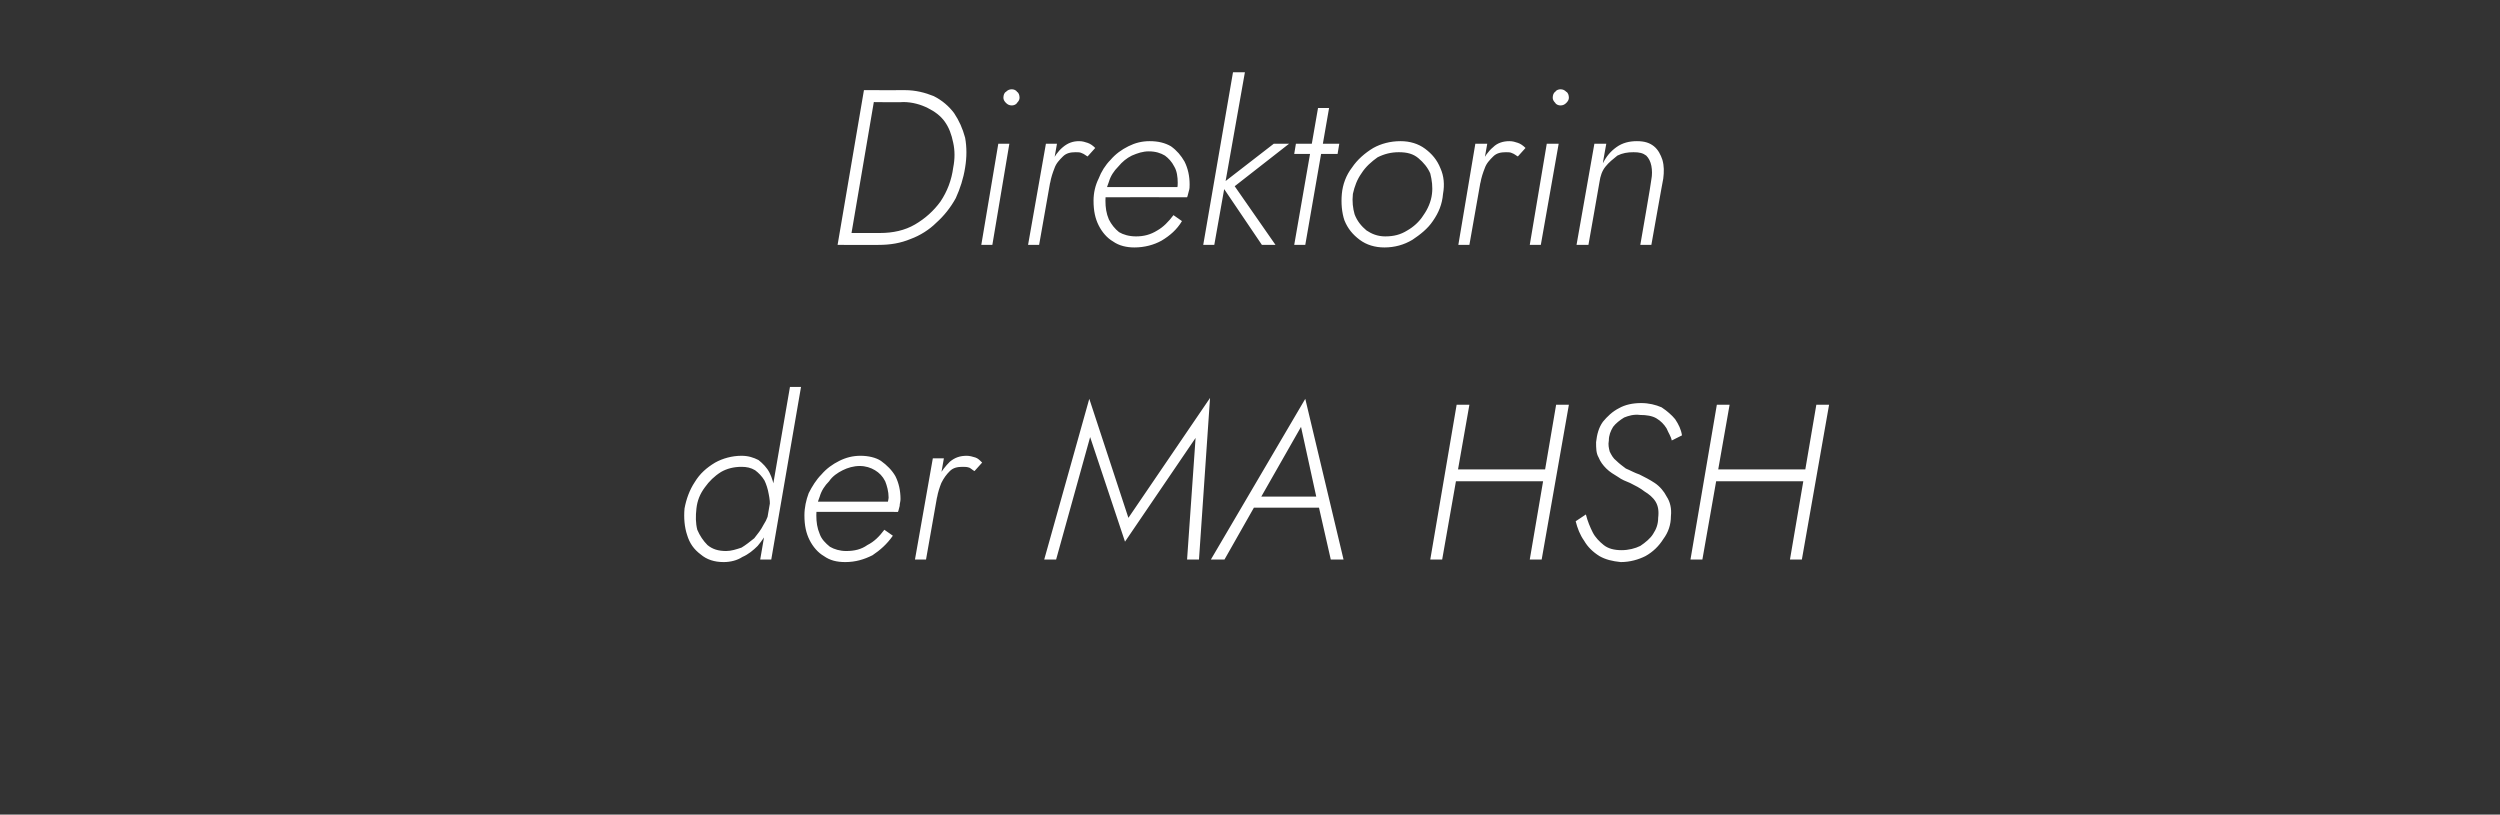 <?xml version="1.0" standalone="no"?><!DOCTYPE svg PUBLIC "-//W3C//DTD SVG 1.1//EN" "http://www.w3.org/Graphics/SVG/1.1/DTD/svg11.dtd"><svg xmlns="http://www.w3.org/2000/svg" version="1.1" width="294px" height="95.8px" viewBox="0 -1 294 95.8" style="top:-1px"><rect x="0" y="-1" width="294" height="95.8" fill="#333333" stroke="none"/>  <desc>Direktorin der MA HSH</desc>  <defs/>  <g id="Polygon1511662">    <path d="M 92.9 44.5 L 89.4 64.8 L 90.7 64.8 L 94.2 44.5 L 92.9 44.5 Z M 80.5 58.8 C 80.4 59.9 80.5 61 80.8 61.9 C 81.1 62.9 81.6 63.6 82.4 64.2 C 83.1 64.8 84 65.1 85.1 65.1 C 85.9 65.1 86.7 64.9 87.3 64.5 C 88 64.2 88.6 63.7 89.1 63.2 C 89.6 62.6 90.1 61.9 90.4 61.2 C 90.7 60.4 91 59.7 91.1 58.8 C 91.2 58.1 91.2 57.3 91.1 56.6 C 91 55.9 90.8 55.2 90.5 54.6 C 90.2 54 89.7 53.5 89.2 53.1 C 88.6 52.8 88 52.6 87.2 52.6 C 86.1 52.6 85 52.9 84.1 53.4 C 83.1 54 82.3 54.7 81.7 55.7 C 81.1 56.6 80.7 57.7 80.5 58.8 Z M 81.9 58.8 C 82 57.9 82.3 57.1 82.9 56.3 C 83.4 55.6 84 55 84.8 54.5 C 85.5 54.1 86.3 53.9 87.2 53.9 C 87.8 53.9 88.3 54 88.8 54.3 C 89.2 54.6 89.6 55 89.9 55.5 C 90.1 55.9 90.3 56.5 90.4 57.1 C 90.5 57.6 90.6 58.2 90.5 58.8 C 90.4 59.5 90.2 60.1 89.8 60.7 C 89.5 61.3 89.1 61.8 88.7 62.3 C 88.2 62.7 87.7 63.1 87.2 63.4 C 86.6 63.6 86 63.8 85.4 63.8 C 84.5 63.8 83.8 63.6 83.2 63.1 C 82.7 62.6 82.3 62 82 61.3 C 81.8 60.5 81.8 59.7 81.9 58.8 Z M 99.4 65.1 C 100.6 65.1 101.6 64.8 102.6 64.3 C 103.5 63.7 104.3 63 105 62 C 105 62 104 61.3 104 61.3 C 103.4 62.1 102.8 62.7 102 63.1 C 101.3 63.6 100.5 63.8 99.5 63.8 C 98.8 63.8 98.1 63.6 97.6 63.3 C 97.1 62.9 96.6 62.4 96.4 61.8 C 96.1 61.1 96 60.4 96 59.6 C 96 58.8 96.1 58.1 96.4 57.4 C 96.6 56.7 97 56.1 97.5 55.6 C 97.9 55 98.5 54.6 99.1 54.3 C 99.7 54 100.4 53.8 101.1 53.8 C 101.8 53.8 102.4 54 102.9 54.3 C 103.4 54.6 103.8 55 104.1 55.6 C 104.3 56.1 104.5 56.8 104.5 57.5 C 104.5 57.7 104.4 58 104.4 58.2 C 104.3 58.4 104.2 58.6 104.1 58.8 C 104.14 58.81 104.7 58 104.7 58 L 95.5 58 L 95.5 59.2 C 95.5 59.2 105.57 59.18 105.6 59.2 C 105.7 59 105.7 58.8 105.8 58.5 C 105.8 58.2 105.9 58 105.9 57.7 C 105.9 56.7 105.7 55.8 105.3 55 C 104.9 54.3 104.3 53.7 103.6 53.2 C 103 52.8 102.1 52.6 101.2 52.6 C 100.3 52.6 99.5 52.8 98.7 53.2 C 97.9 53.6 97.2 54.1 96.6 54.8 C 96 55.4 95.5 56.2 95.1 57 C 94.8 57.8 94.6 58.7 94.6 59.6 C 94.6 60.8 94.8 61.7 95.2 62.5 C 95.6 63.3 96.2 64 96.9 64.4 C 97.6 64.9 98.4 65.1 99.4 65.1 Z M 111 52.9 L 109.7 52.9 L 107.6 64.8 L 108.9 64.8 L 111 52.9 Z M 114.6 54.4 C 114.6 54.4 115.5 53.4 115.5 53.4 C 115.2 53.1 115 52.9 114.7 52.8 C 114.4 52.7 114 52.6 113.7 52.6 C 112.9 52.6 112.3 52.8 111.7 53.3 C 111.2 53.8 110.7 54.4 110.3 55.2 C 110 55.9 109.7 56.7 109.6 57.5 C 109.6 57.5 110.2 57.5 110.2 57.5 C 110.3 56.9 110.5 56.3 110.7 55.8 C 111 55.2 111.3 54.8 111.7 54.4 C 112.1 54 112.6 53.9 113.2 53.9 C 113.5 53.9 113.7 53.9 114 54 C 114.2 54.1 114.4 54.3 114.6 54.4 Z M 128.2 50.4 L 132.3 62.7 L 140.6 50.5 L 139.6 64.8 L 141 64.8 L 142.3 45.8 L 132.7 59.9 L 128.1 45.9 L 122.8 64.8 L 124.2 64.8 L 128.2 50.4 Z M 146.8 58.7 L 155.9 58.7 L 155.6 57.4 L 147.5 57.4 L 146.8 58.7 Z M 153 49.2 L 154.9 57.9 L 155 58.2 L 156.5 64.8 L 158 64.8 L 153.5 45.9 L 142.4 64.8 L 144 64.8 L 147.8 58.1 L 148.1 57.8 L 153 49.2 Z M 170.5 55.6 L 182.5 55.6 L 182.7 54.2 L 170.8 54.2 L 170.5 55.6 Z M 183 46.6 L 179.9 64.8 L 181.3 64.8 L 184.5 46.6 L 183 46.6 Z M 171.3 46.6 L 168.2 64.8 L 169.6 64.8 L 172.8 46.6 L 171.3 46.6 Z M 186.5 59.5 C 186.5 59.5 185.3 60.3 185.3 60.3 C 185.5 61.1 185.8 61.9 186.3 62.6 C 186.7 63.3 187.3 63.9 188.1 64.4 C 188.8 64.8 189.6 65 190.6 65.1 C 191.7 65.1 192.7 64.8 193.5 64.4 C 194.4 63.9 195.1 63.2 195.6 62.4 C 196.2 61.6 196.5 60.7 196.5 59.7 C 196.6 58.8 196.4 58 196 57.4 C 195.7 56.8 195.2 56.2 194.6 55.8 C 194 55.4 193.4 55.1 192.8 54.8 C 192.2 54.6 191.7 54.3 191.2 54.1 C 190.8 53.8 190.4 53.5 190.1 53.2 C 189.7 52.9 189.5 52.5 189.3 52.1 C 189.2 51.7 189.1 51.3 189.2 50.8 C 189.2 50.2 189.4 49.7 189.7 49.2 C 190 48.8 190.5 48.4 191 48.1 C 191.5 47.9 192.1 47.7 192.9 47.8 C 193.6 47.8 194.3 47.9 194.8 48.2 C 195.3 48.5 195.7 48.9 196 49.4 C 196.2 49.9 196.5 50.3 196.6 50.8 C 196.6 50.8 197.8 50.2 197.8 50.2 C 197.7 49.5 197.4 48.9 197 48.3 C 196.6 47.8 196 47.3 195.4 46.9 C 194.7 46.6 193.9 46.4 193 46.4 C 192 46.4 191.1 46.6 190.4 47 C 189.6 47.4 189 48 188.5 48.6 C 188 49.3 187.8 50.1 187.7 51 C 187.7 51.7 187.7 52.3 188 52.8 C 188.2 53.3 188.5 53.7 188.9 54.1 C 189.3 54.5 189.8 54.8 190.3 55.1 C 190.7 55.4 191.2 55.6 191.7 55.8 C 192.3 56.1 192.9 56.4 193.4 56.8 C 193.9 57.1 194.4 57.5 194.7 58 C 195 58.5 195.1 59.1 195 59.9 C 195 60.6 194.8 61.2 194.4 61.8 C 194.1 62.3 193.5 62.8 192.9 63.2 C 192.3 63.5 191.5 63.7 190.7 63.7 C 189.8 63.7 189.1 63.5 188.6 63.1 C 188.1 62.7 187.6 62.2 187.3 61.6 C 187 61 186.7 60.3 186.5 59.5 Z M 201.1 55.6 L 213.1 55.6 L 213.3 54.2 L 201.4 54.2 L 201.1 55.6 Z M 213.6 46.6 L 210.5 64.8 L 211.9 64.8 L 215.1 46.6 L 213.6 46.6 Z M 201.9 46.6 L 198.8 64.8 L 200.2 64.8 L 203.4 46.6 L 201.9 46.6 Z " stroke="none" fill="#fff"/>  </g>  <g id="Polygon1511661">    <path d="M 101.6 9.6 L 98.5 27.8 L 99.9 27.8 L 103 9.6 L 101.6 9.6 Z M 103.3 27.8 C 104.7 27.8 105.9 27.6 107.1 27.1 C 108.2 26.7 109.3 26 110.1 25.2 C 111 24.4 111.8 23.4 112.4 22.3 C 112.9 21.2 113.3 20 113.5 18.7 C 113.7 17.5 113.7 16.3 113.5 15.2 C 113.2 14.1 112.8 13.2 112.2 12.3 C 111.6 11.5 110.8 10.8 109.8 10.3 C 108.8 9.9 107.7 9.6 106.4 9.6 C 106.36 9.62 102.4 9.6 102.4 9.6 L 102.1 11 C 102.1 11 106.21 11.05 106.2 11 C 107.3 11 108.3 11.3 109.1 11.7 C 109.9 12.1 110.6 12.6 111.1 13.3 C 111.6 14 111.9 14.8 112.1 15.8 C 112.3 16.7 112.3 17.7 112.1 18.7 C 111.9 20.2 111.4 21.5 110.6 22.7 C 109.8 23.8 108.8 24.7 107.6 25.4 C 106.4 26.1 105 26.4 103.5 26.4 C 103.48 26.39 99.5 26.4 99.5 26.4 L 99.2 27.8 C 99.2 27.8 103.35 27.82 103.3 27.8 Z M 118 10.5 C 118 10.7 118.1 10.9 118.3 11.1 C 118.5 11.3 118.7 11.4 119 11.4 C 119.2 11.4 119.5 11.3 119.6 11.1 C 119.8 10.9 119.9 10.7 119.9 10.5 C 119.9 10.2 119.8 9.9 119.6 9.8 C 119.5 9.6 119.2 9.5 119 9.5 C 118.7 9.5 118.5 9.6 118.3 9.8 C 118.1 9.9 118 10.2 118 10.5 Z M 117.4 15.9 L 115.4 27.8 L 116.7 27.8 L 118.7 15.9 L 117.4 15.9 Z M 124.3 15.9 L 123 15.9 L 120.9 27.8 L 122.2 27.8 L 124.3 15.9 Z M 127.9 17.4 C 127.9 17.4 128.8 16.4 128.8 16.4 C 128.5 16.1 128.2 15.9 127.9 15.8 C 127.6 15.7 127.3 15.6 126.9 15.6 C 126.2 15.6 125.6 15.8 125 16.3 C 124.4 16.8 124 17.4 123.6 18.2 C 123.2 18.9 123 19.7 122.8 20.5 C 122.8 20.5 123.5 20.5 123.5 20.5 C 123.6 19.9 123.8 19.3 124 18.8 C 124.2 18.2 124.6 17.8 125 17.4 C 125.4 17 125.9 16.9 126.5 16.9 C 126.8 16.9 127 16.9 127.2 17 C 127.5 17.1 127.7 17.3 127.9 17.4 Z M 133.4 28.1 C 134.6 28.1 135.7 27.8 136.6 27.3 C 137.6 26.7 138.4 26 139 25 C 139 25 138 24.3 138 24.3 C 137.4 25.1 136.8 25.7 136.1 26.1 C 135.3 26.6 134.5 26.8 133.6 26.8 C 132.8 26.8 132.1 26.6 131.6 26.3 C 131.1 25.9 130.7 25.4 130.4 24.8 C 130.1 24.1 130 23.4 130 22.6 C 130 21.8 130.1 21.1 130.4 20.4 C 130.6 19.7 131 19.1 131.5 18.6 C 132 18 132.5 17.6 133.1 17.3 C 133.8 17 134.4 16.8 135.1 16.8 C 135.9 16.8 136.5 17 137 17.3 C 137.4 17.6 137.8 18 138.1 18.6 C 138.4 19.1 138.5 19.8 138.5 20.5 C 138.5 20.7 138.5 21 138.4 21.2 C 138.3 21.4 138.2 21.6 138.2 21.8 C 138.16 21.81 138.7 21 138.7 21 L 129.6 21 L 129.6 22.2 C 129.6 22.2 139.59 22.18 139.6 22.2 C 139.7 22 139.7 21.8 139.8 21.5 C 139.9 21.2 139.9 21 139.9 20.7 C 139.9 19.7 139.7 18.8 139.3 18 C 138.9 17.3 138.4 16.7 137.7 16.2 C 137 15.8 136.2 15.6 135.2 15.6 C 134.3 15.6 133.5 15.8 132.7 16.2 C 131.9 16.6 131.2 17.1 130.6 17.8 C 130 18.4 129.5 19.2 129.2 20 C 128.8 20.8 128.6 21.7 128.6 22.6 C 128.6 23.8 128.8 24.7 129.2 25.5 C 129.6 26.3 130.2 27 130.9 27.4 C 131.6 27.9 132.5 28.1 133.4 28.1 Z M 145 7.5 L 141.5 27.8 L 142.8 27.8 L 146.4 7.5 L 145 7.5 Z M 149.8 15.9 L 143.6 20.7 L 148.4 27.8 L 150 27.8 L 145.2 20.9 L 151.6 15.9 L 149.8 15.9 Z M 152.4 15.9 L 152.2 17.1 L 157.3 17.1 L 157.5 15.9 L 152.4 15.9 Z M 155 11.7 L 152.2 27.8 L 153.5 27.8 L 156.3 11.7 L 155 11.7 Z M 157.8 21.8 C 157.7 22.9 157.8 24 158.1 24.9 C 158.5 25.9 159.1 26.6 159.9 27.2 C 160.7 27.8 161.7 28.1 162.8 28.1 C 164 28.1 165.1 27.8 166.1 27.2 C 167 26.6 167.9 25.9 168.5 25 C 169.2 24 169.6 23 169.7 21.8 C 169.9 20.7 169.8 19.7 169.4 18.8 C 169 17.8 168.4 17.1 167.6 16.5 C 166.8 15.9 165.8 15.6 164.7 15.6 C 163.5 15.6 162.4 15.9 161.5 16.4 C 160.5 17 159.6 17.8 159 18.7 C 158.3 19.6 157.9 20.7 157.8 21.8 Z M 159.1 21.8 C 159.3 20.9 159.6 20.1 160.1 19.4 C 160.6 18.6 161.3 18 162 17.5 C 162.8 17.1 163.6 16.9 164.5 16.9 C 165.5 16.9 166.2 17.1 166.8 17.6 C 167.4 18.1 167.9 18.7 168.2 19.4 C 168.4 20.2 168.5 21 168.4 21.8 C 168.3 22.7 167.9 23.6 167.4 24.3 C 166.9 25.1 166.2 25.7 165.5 26.1 C 164.7 26.6 163.9 26.8 162.9 26.8 C 162 26.8 161.3 26.5 160.7 26.1 C 160.1 25.6 159.6 25 159.3 24.2 C 159.1 23.5 159 22.7 159.1 21.8 Z M 174.9 15.9 L 173.5 15.9 L 171.5 27.8 L 172.8 27.8 L 174.9 15.9 Z M 178.5 17.4 C 178.5 17.4 179.4 16.4 179.4 16.4 C 179.1 16.1 178.8 15.9 178.5 15.8 C 178.2 15.7 177.9 15.6 177.5 15.6 C 176.8 15.6 176.1 15.8 175.6 16.3 C 175 16.8 174.6 17.4 174.2 18.2 C 173.8 18.9 173.6 19.7 173.4 20.5 C 173.4 20.5 174.1 20.5 174.1 20.5 C 174.2 19.9 174.4 19.3 174.6 18.8 C 174.8 18.2 175.2 17.8 175.6 17.4 C 176 17 176.5 16.9 177.1 16.9 C 177.4 16.9 177.6 16.9 177.8 17 C 178.1 17.1 178.3 17.3 178.5 17.4 Z M 182.6 10.5 C 182.6 10.7 182.7 10.9 182.9 11.1 C 183 11.3 183.3 11.4 183.5 11.4 C 183.8 11.4 184 11.3 184.2 11.1 C 184.4 10.9 184.5 10.7 184.5 10.5 C 184.5 10.2 184.4 9.9 184.2 9.8 C 184 9.6 183.8 9.5 183.5 9.5 C 183.3 9.5 183 9.6 182.9 9.8 C 182.7 9.9 182.6 10.2 182.6 10.5 Z M 181.9 15.9 L 179.9 27.8 L 181.2 27.8 L 183.3 15.9 L 181.9 15.9 Z M 194.2 20.1 C 194.24 20.12 192.9 27.8 192.9 27.8 L 194.2 27.8 C 194.2 27.8 195.59 19.97 195.6 20 C 195.7 19.2 195.7 18.5 195.5 17.8 C 195.3 17.2 195 16.6 194.5 16.2 C 194 15.8 193.4 15.6 192.5 15.6 C 191.6 15.6 190.8 15.8 190.1 16.3 C 189.4 16.8 188.9 17.4 188.5 18.2 C 188.47 18.23 188.9 15.9 188.9 15.9 L 187.5 15.9 L 185.4 27.8 L 186.8 27.8 C 186.8 27.8 188.11 20.38 188.1 20.4 C 188.2 19.7 188.4 19.1 188.8 18.6 C 189.2 18.1 189.7 17.7 190.2 17.3 C 190.8 17 191.4 16.9 192.1 16.9 C 192.8 16.9 193.2 17 193.6 17.3 C 193.9 17.6 194.1 18 194.2 18.5 C 194.3 19 194.3 19.6 194.2 20.1 Z " stroke="none" fill="#fff"/>  </g></svg>